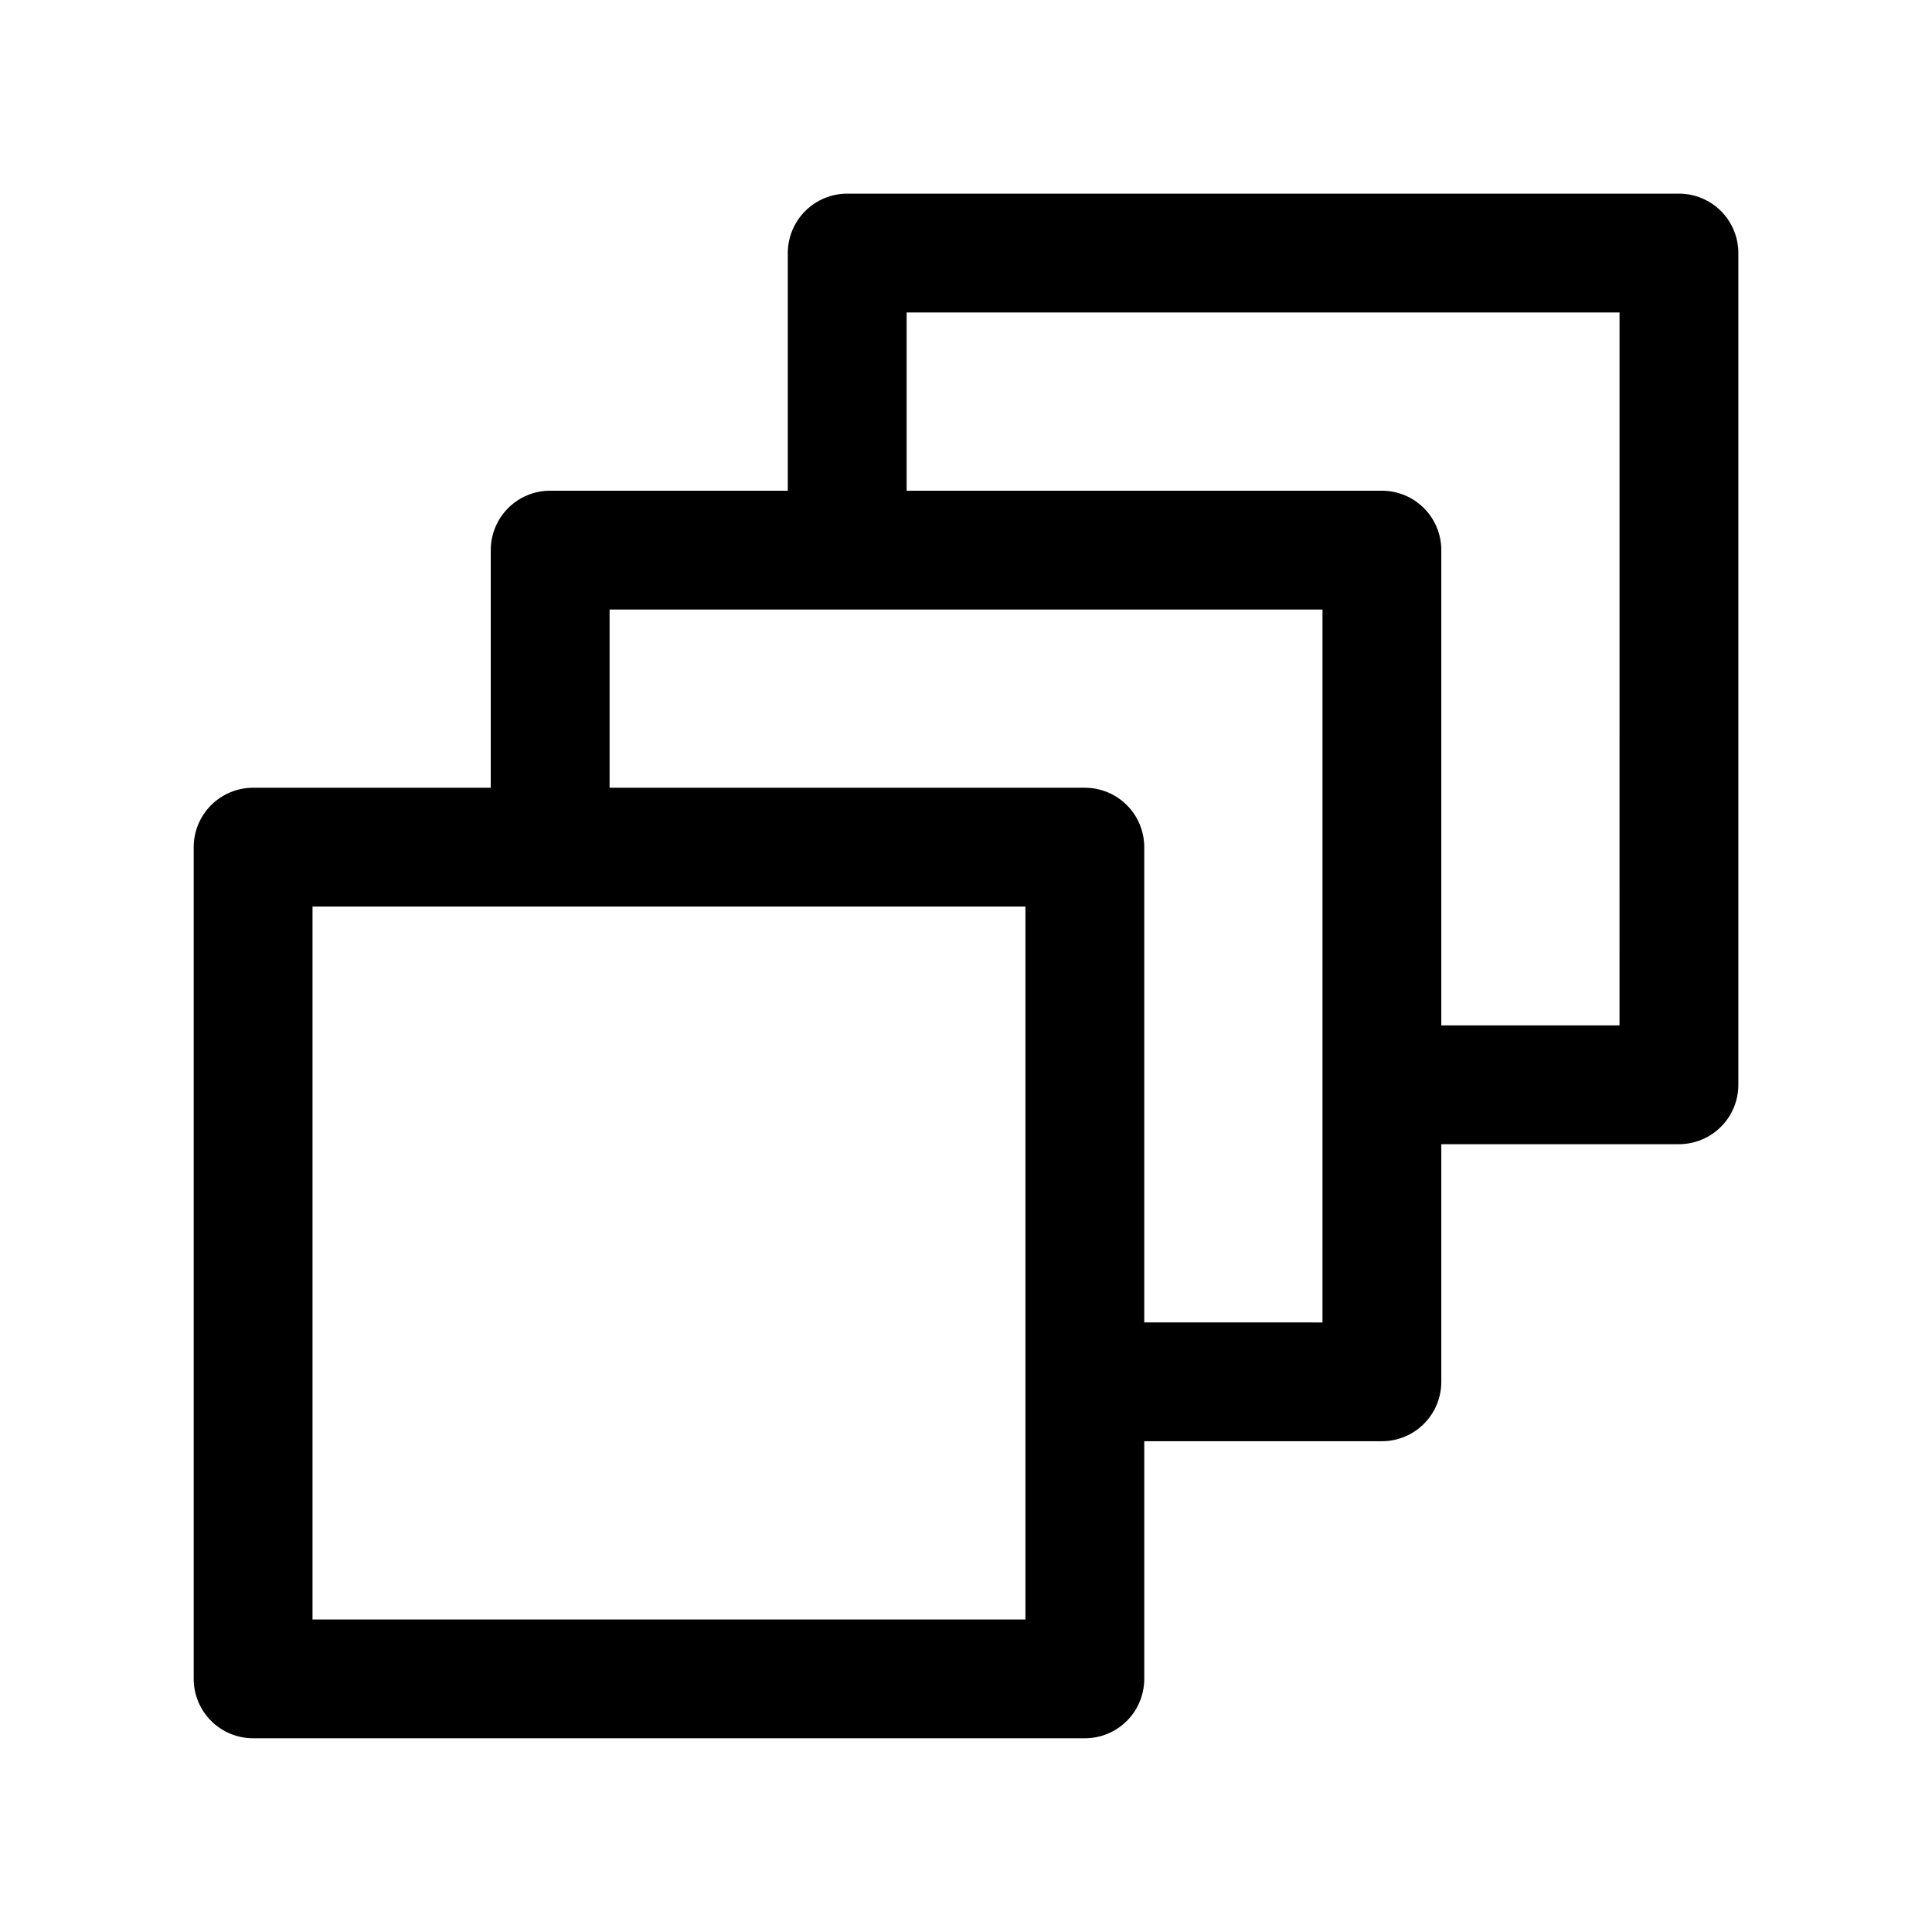 <?xml version="1.0" encoding="UTF-8"?>
<!-- Uploaded to: ICON Repo, www.svgrepo.com, Generator: ICON Repo Mixer Tools -->
<svg fill="#000000" width="800px" height="800px" version="1.1" viewBox="144 144 512 512" xmlns="http://www.w3.org/2000/svg">
 <path d="m588.93 195.32h-220.41c-4.176 0-8.18 1.66-11.133 4.613s-4.613 6.957-4.613 11.133v62.977h-62.977c-4.176 0-8.18 1.656-11.133 4.609s-4.609 6.957-4.609 11.133v62.977h-62.977c-4.176 0-8.18 1.66-11.133 4.613s-4.613 6.957-4.613 11.133v220.41c0 4.176 1.66 8.18 4.613 11.133s6.957 4.613 11.133 4.613h220.42c4.176 0 8.18-1.66 11.133-4.613 2.949-2.953 4.609-6.957 4.609-11.133v-62.977h62.977c4.176 0 8.18-1.656 11.133-4.609s4.609-6.957 4.609-11.133v-62.977h62.977c4.176 0 8.18-1.66 11.133-4.609 2.953-2.953 4.613-6.957 4.613-11.133v-220.42c0-4.176-1.66-8.18-4.613-11.133s-6.957-4.613-11.133-4.613zm-173.18 377.86h-188.93v-188.93h188.93zm78.719-78.719-47.23-0.004v-125.95c0-4.176-1.66-8.18-4.609-11.133-2.953-2.953-6.957-4.613-11.133-4.613h-125.95v-47.23h188.93zm78.719-78.719-47.23-0.004v-125.95c0-4.176-1.656-8.18-4.609-11.133s-6.957-4.609-11.133-4.609h-125.95v-47.234h188.93z"/>
</svg>